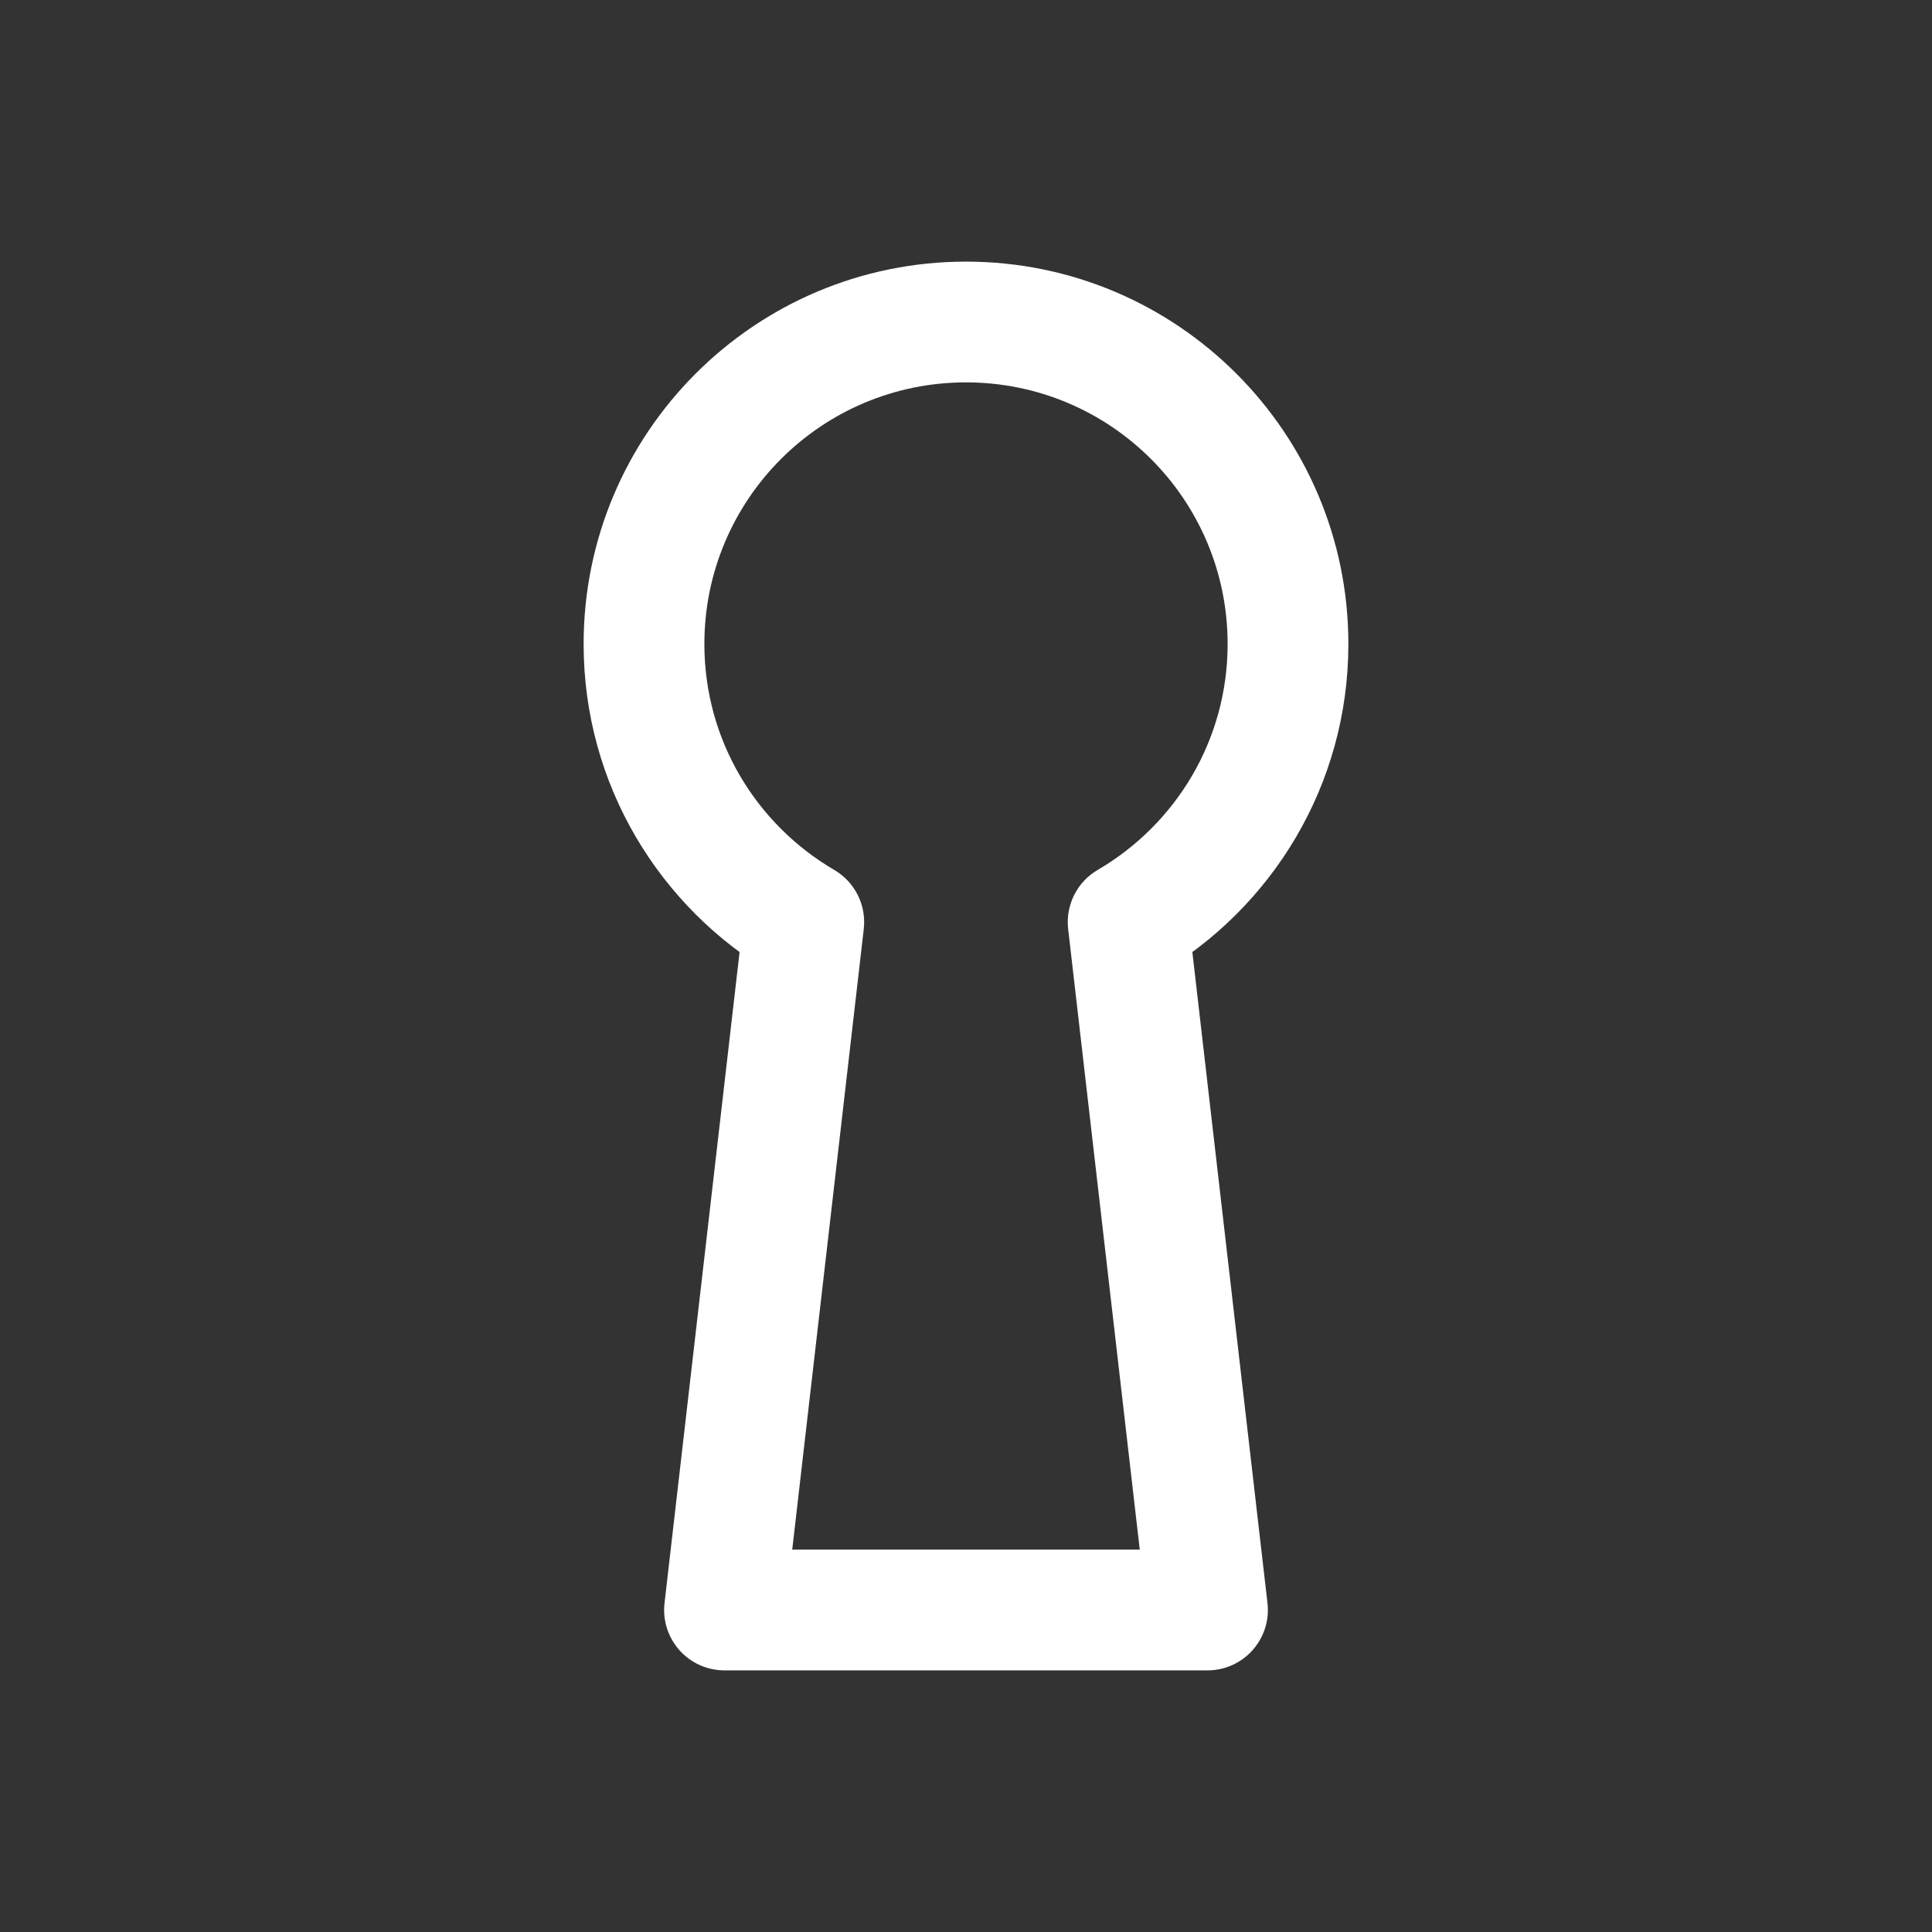 <svg width="24" height="24" viewBox="0 0 24 24" fill="none" xmlns="http://www.w3.org/2000/svg">
<rect x="0" y="0" width="24" height="24" fill="#333333" stroke="none"/>
<path d="M14.014 11.455L13.635 10.807C13.378 10.958 13.235 11.245 13.269 11.541L14.014 11.455ZM15 20V20.75C15.214 20.75 15.418 20.659 15.56 20.499C15.702 20.339 15.77 20.127 15.745 19.914L15 20ZM9 20L8.255 19.914C8.23 20.127 8.298 20.339 8.44 20.499C8.582 20.659 8.786 20.75 9 20.75V20ZM9.985 11.455L10.73 11.541C10.764 11.245 10.621 10.958 10.364 10.807L9.985 11.455ZM12 4V4.75C13.795 4.75 15.25 6.205 15.25 8H16H16.75C16.75 5.377 14.623 3.25 12 3.25V4ZM16 8H15.25C15.25 9.197 14.603 10.242 13.635 10.807L14.014 11.455L14.392 12.103C15.8 11.28 16.75 9.753 16.75 8H16ZM14.014 11.455L13.269 11.541L14.255 20.086L15 20L15.745 19.914L14.759 11.369L14.014 11.455ZM15 20V19.25H9V20V20.75H15V20ZM9 20L9.745 20.086L10.73 11.541L9.985 11.455L9.24 11.369L8.255 19.914L9 20ZM9.985 11.455L10.364 10.807C9.397 10.242 8.75 9.197 8.75 8H8H7.25C7.25 9.752 8.199 11.28 9.607 12.103L9.985 11.455ZM8 8H8.75C8.75 6.205 10.205 4.75 12 4.75V4V3.25C9.377 3.25 7.25 5.377 7.25 8H8Z" fill="white"/>
</svg>

